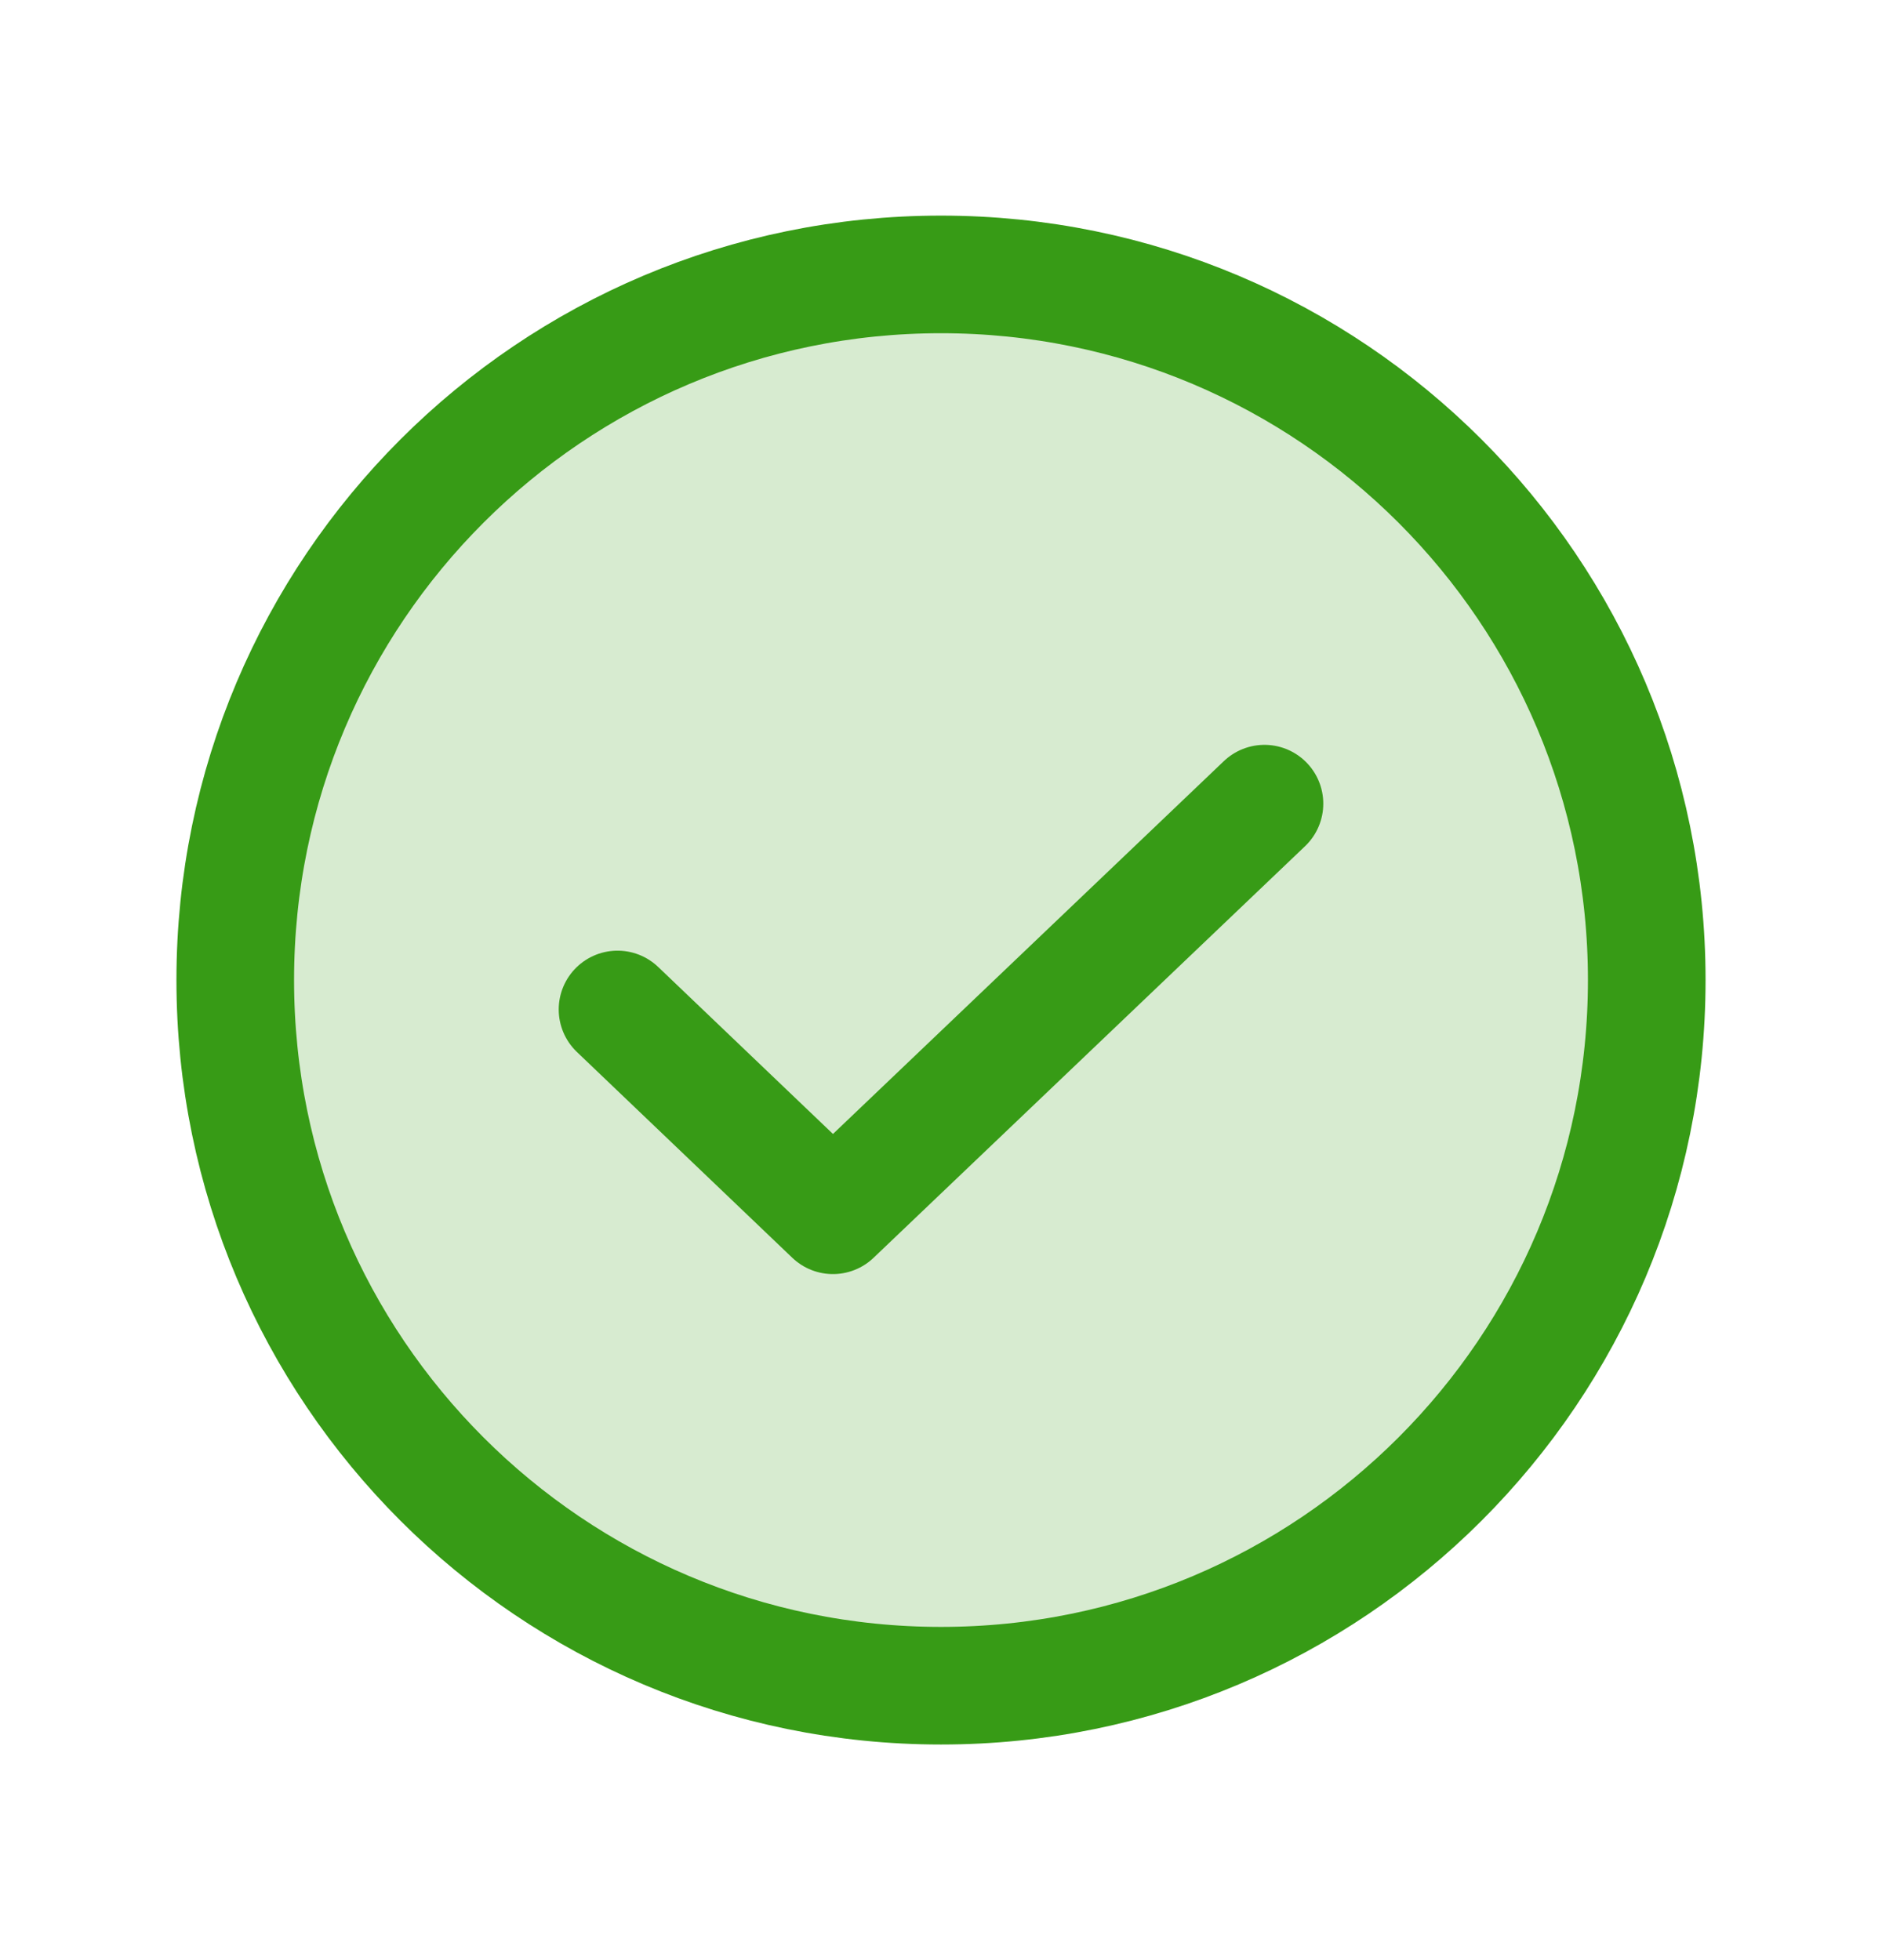 <svg width="24" height="25" viewBox="0 0 24 25" fill="none" xmlns="http://www.w3.org/2000/svg">
<g clip-path="url(#clip0_423_1889)">
<path opacity="0.2" d="M12 21.5C16.971 21.5 21 17.471 21 12.5C21 7.529 16.971 3.5 12 3.5C7.029 3.5 3 7.529 3 12.5C3 17.471 7.029 21.5 12 21.5Z" fill="#379B16"/>
<path d="M16.125 10.25L10.622 15.5L7.875 12.875" stroke="#379B16" stroke-width="1.5" stroke-linecap="round" stroke-linejoin="round"/>
<path d="M12 21.5C16.971 21.5 21 17.471 21 12.5C21 7.529 16.971 3.5 12 3.5C7.029 3.5 3 7.529 3 12.5C3 17.471 7.029 21.5 12 21.5Z" stroke="#379B16" stroke-width="1.5" stroke-linecap="round" stroke-linejoin="round"/>
</g>
<defs>
<clipPath id="clip0_423_1889">
<rect width="24" height="24" fill="white" transform="translate(0 0.5)"/>
</clipPath>
</defs>
</svg>
